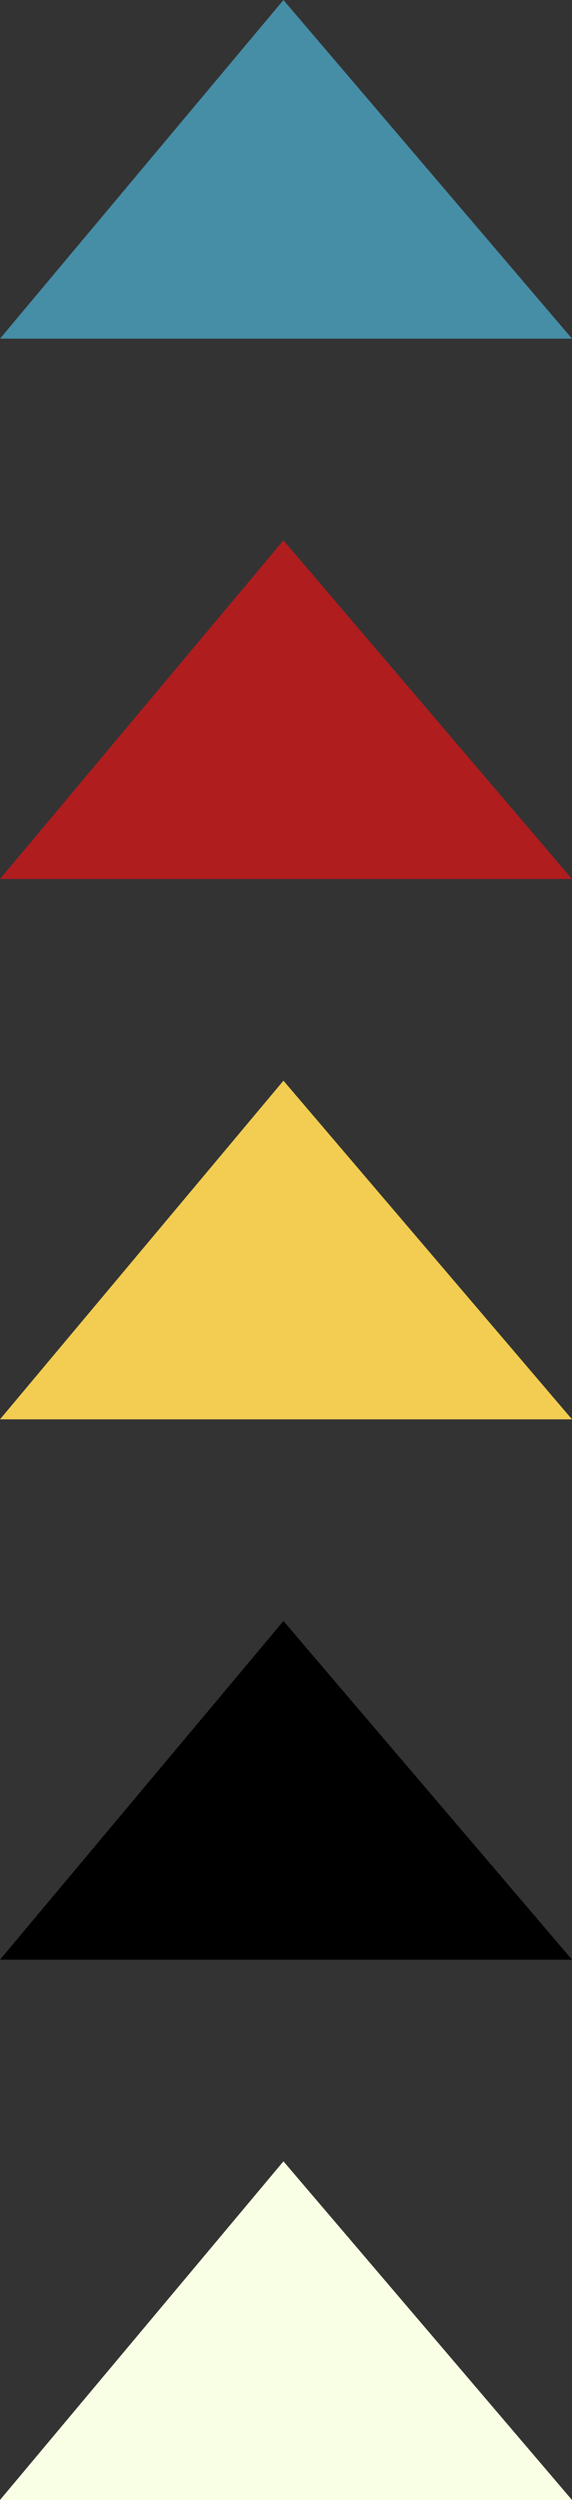 <svg id="Laag_1" data-name="Laag 1" xmlns="http://www.w3.org/2000/svg" viewBox="0 0 124.617 544.376">
  <rect x="0" y="0" width="124.617" height="544.376" fill="#333333" stroke="none"/>
  <defs>
    <style>
      .cls-1 {
        fill: #468da6;
      }

      .cls-2 {
        fill: #af1d1f;
      }

      .cls-3 {
        fill: #f2cd51;
      }

      .cls-4 {
        fill: #fff;
      }

      .cls-5 {
        fill: #e9ff9a;
        opacity: 0.25;
      }
    </style>
  </defs>
  <title>WGproductionsNEW3</title>
  <polygon class="cls-1" points="0 73.741 61.752 0 76.407 17.19 99.823 44.658 124.617 73.741 0 73.741"/>
  <polygon class="cls-2" points="0 191.4 61.752 117.659 76.407 134.849 99.823 162.317 124.617 191.4 0 191.4"/>
  <polygon class="cls-3" points="0 309.059 61.752 235.317 76.407 252.508 99.823 279.976 124.617 309.059 0 309.059"/>
  <polygon points="0 426.717 61.752 352.976 76.407 370.166 99.823 397.634 124.617 426.717 0 426.717"/>
  <polygon class="cls-4" points="0 544.376 61.752 470.635 76.407 487.825 99.823 515.293 124.617 544.376 0 544.376"/>
  <polygon class="cls-5" points="0 544.376 61.752 470.635 76.407 487.825 99.823 515.293 124.617 544.376 0 544.376"/>
</svg>
